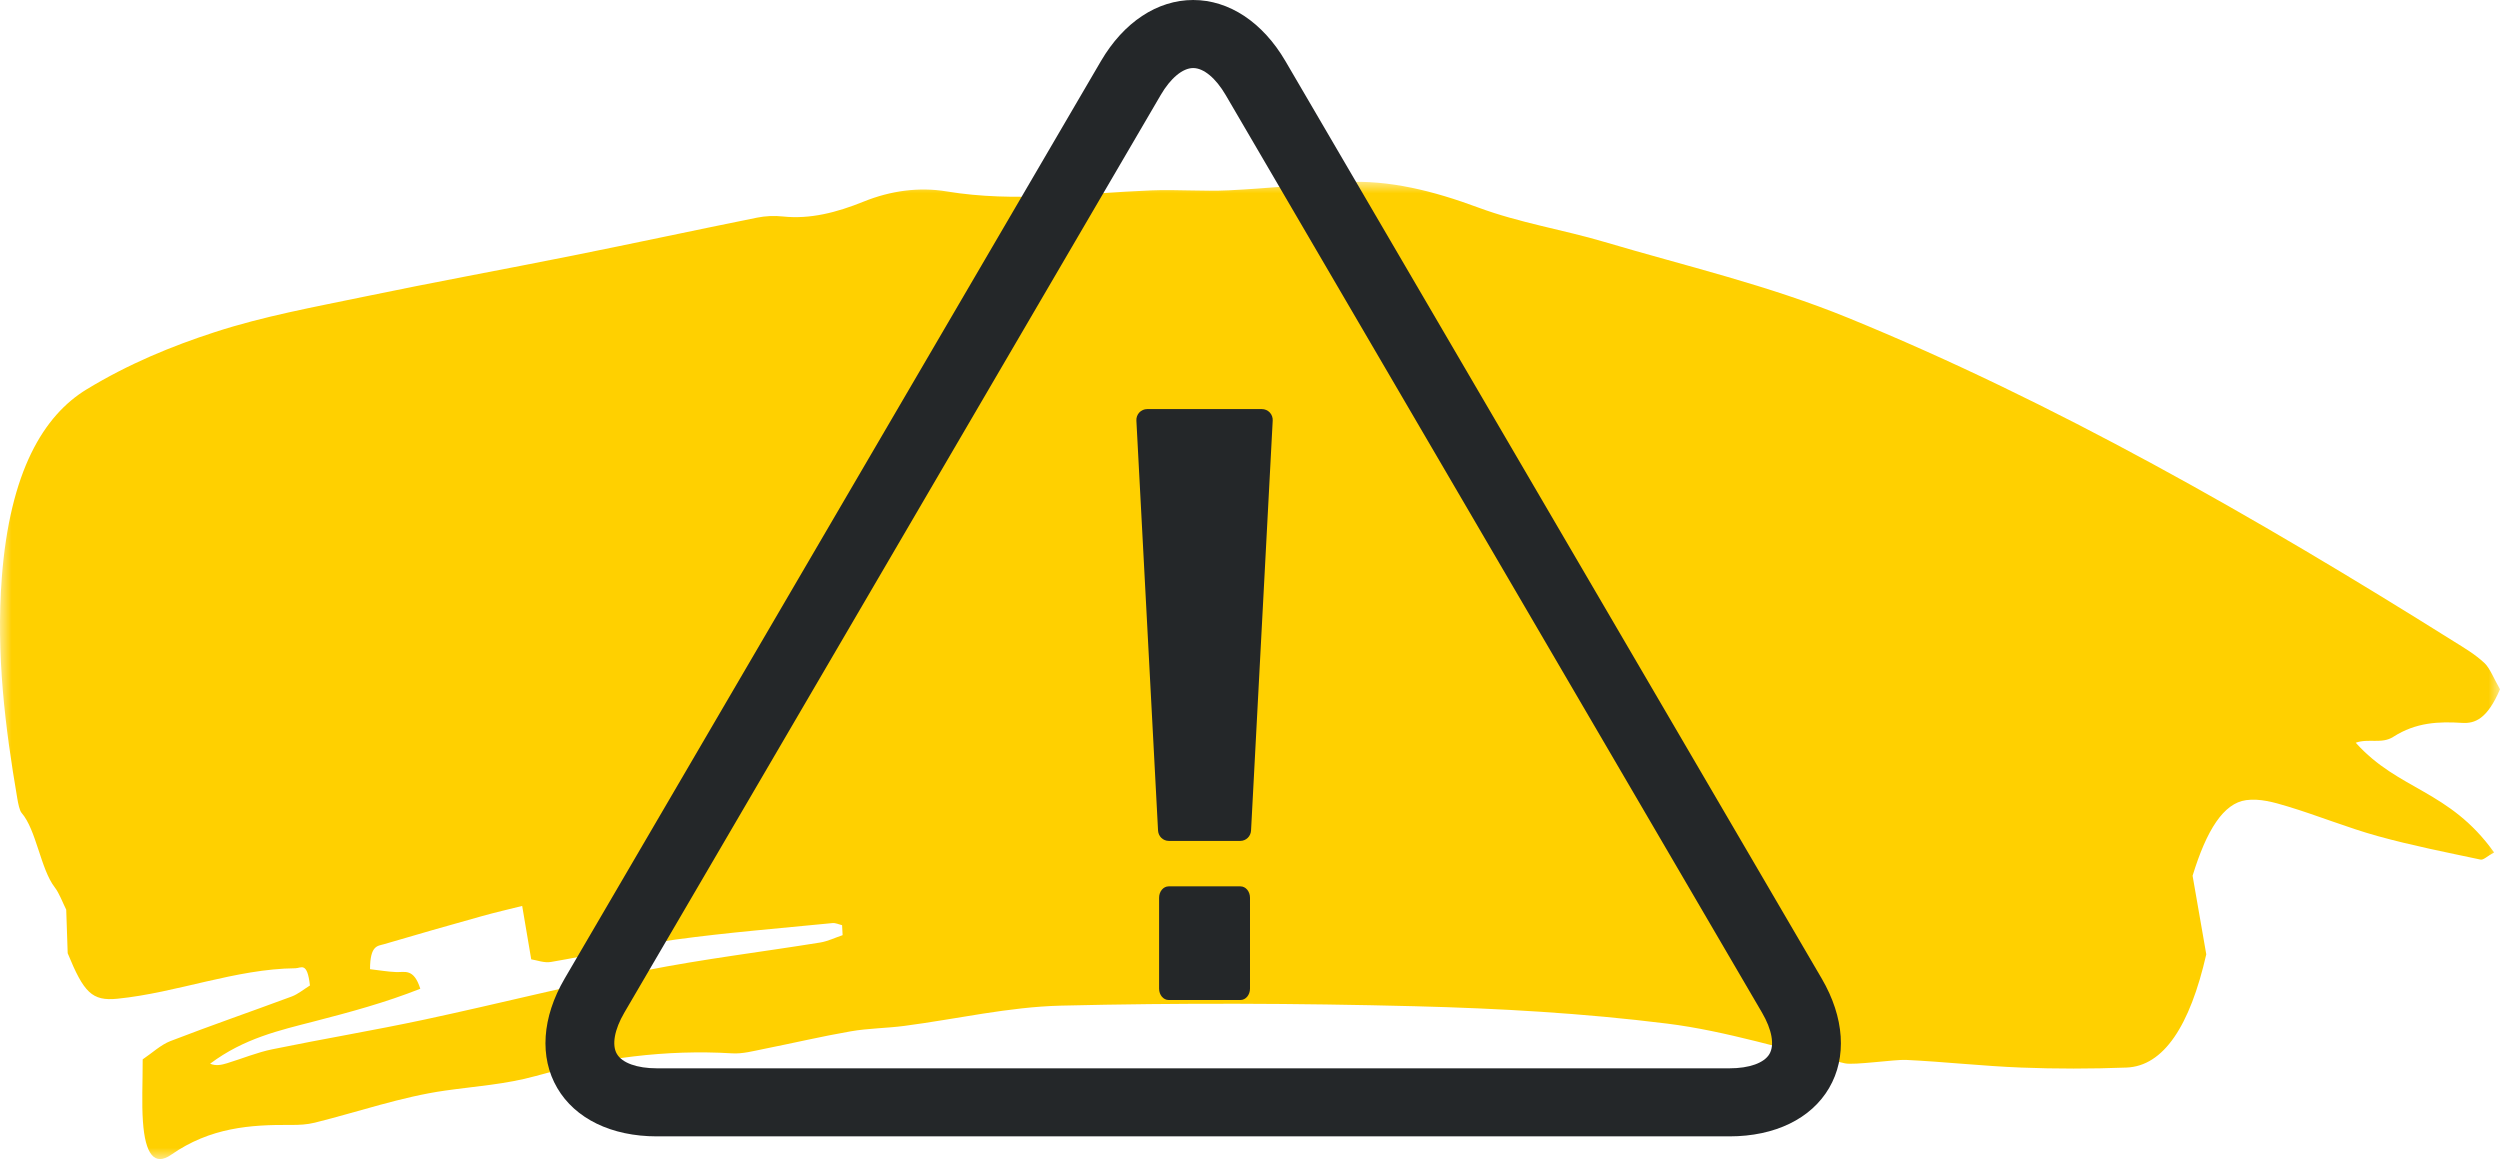 <?xml version="1.0" encoding="UTF-8"?>
<svg width="110px" height="51px" viewBox="0 0 110 51" version="1.1" xmlns="http://www.w3.org/2000/svg" xmlns:xlink="http://www.w3.org/1999/xlink">
    <title>rinvoq-warning_r13_desktop</title>
    <defs>
        <polygon id="path-1" points="0 0 110 0 110 43 0 43"></polygon>
    </defs>
    <g id="8.2-What-is-RINVOQ" stroke="none" stroke-width="1" fill="none" fill-rule="evenodd">
        <g id="8.2.0.1_What-is-Rinvoq?_DESKTOP" transform="translate(-112, -1393)">
            <g id="rinvoq-warning_r13_desktop" transform="translate(112, 1393)">
                <g id="Group-3" transform="translate(0, 8)">
                    <mask id="mask-2" fill="white">
                        <use xlink:href="#path-1"></use>
                    </mask>
                    <g id="Clip-2"></g>
                    <path d="M36.088,33.471 C33.531,33.884 30.97,34.192 28.418,34.697 C25.17,35.341 21.929,36.166 18.682,36.861 C16.45,37.338 14.213,37.71 11.98,38.169 C11.315,38.305 10.654,38.579 9.991,38.782 C9.746,38.857 9.5,38.911 9.245,38.803 C10.741,37.682 12.297,37.336 13.848,36.935 C15.395,36.535 16.942,36.119 18.493,35.505 C18.206,34.594 17.81,34.786 17.433,34.771 C17.057,34.757 16.681,34.69 16.281,34.644 C16.284,33.588 16.616,33.627 16.884,33.548 C18.327,33.122 19.771,32.711 21.215,32.307 C21.785,32.147 22.357,32.017 22.976,31.861 C23.114,32.681 23.224,33.327 23.374,34.211 C23.632,34.25 23.941,34.378 24.244,34.326 C26.073,34.014 27.899,33.589 29.73,33.34 C32.027,33.027 34.327,32.845 36.626,32.616 C36.767,32.601 36.91,32.675 37.052,32.708 C37.06,32.854 37.068,33.001 37.075,33.147 C36.746,33.258 36.419,33.417 36.088,33.471 M105.303,24.422 C106.308,23.777 107.31,23.744 108.332,23.807 C108.892,23.842 109.437,23.644 110,22.328 C109.739,21.874 109.552,21.393 109.316,21.173 C108.888,20.776 108.434,20.513 107.985,20.232 C99.182,14.71 90.323,9.668 81.325,5.989 C77.776,4.538 74.175,3.708 70.595,2.645 C68.747,2.098 66.882,1.813 65.045,1.132 C63.083,0.405 61.122,-0.098 59.133,0.016 C57.443,0.113 55.753,0.293 54.064,0.374 C52.927,0.429 51.789,0.331 50.654,0.377 C47.653,0.498 44.656,0.92 41.65,0.422 C40.442,0.221 39.191,0.389 37.999,0.871 C36.813,1.351 35.643,1.653 34.444,1.525 C34.066,1.485 33.684,1.501 33.307,1.577 C30.608,2.122 27.91,2.702 25.211,3.244 C22.134,3.861 19.055,4.422 15.978,5.063 C13.803,5.516 11.621,5.909 9.461,6.61 C7.563,7.226 5.663,8.007 3.815,9.13 C1.924,10.279 0.434,12.732 0.078,17.433 C-0.177,20.804 0.228,24.002 0.76,27.126 C0.8,27.363 0.86,27.663 0.95,27.767 C1.597,28.509 1.788,30.242 2.41,31.045 C2.606,31.297 2.758,31.716 2.914,32.026 C2.938,32.741 2.959,33.381 2.978,33.942 C3.686,35.67 4.045,36.056 5.166,35.944 C7.783,35.682 10.372,34.63 12.999,34.603 C13.251,34.601 13.517,34.29 13.638,35.361 C13.369,35.527 13.11,35.744 12.842,35.844 C11.06,36.506 9.276,37.121 7.497,37.808 C7.081,37.968 6.682,38.34 6.278,38.612 C6.278,39.688 6.232,40.536 6.289,41.349 C6.388,42.793 6.801,43.32 7.53,42.81 C9.255,41.605 11.025,41.483 12.807,41.497 C13.155,41.5 13.506,41.483 13.852,41.397 C15.762,40.922 17.667,40.258 19.584,39.986 C20.915,39.796 22.242,39.713 23.574,39.344 C26.438,38.548 29.32,38.173 32.211,38.347 C32.675,38.376 33.142,38.246 33.606,38.154 C34.88,37.901 36.153,37.6 37.429,37.379 C38.212,37.242 39.001,37.243 39.787,37.14 C42.085,36.84 44.382,36.304 46.681,36.248 C51.871,36.124 57.062,36.143 62.251,36.274 C65.952,36.368 69.656,36.578 73.351,37.038 C75.966,37.363 78.567,38.202 81.176,38.787 C81.579,38.877 83.374,38.612 83.863,38.636 C85.551,38.717 87.239,38.907 88.927,38.973 C90.472,39.033 92.018,39.031 93.562,38.973 C95.2,38.911 96.358,37.139 97.076,33.991 C96.855,32.719 96.659,31.596 96.474,30.533 C97.092,28.514 97.84,27.339 98.831,27.206 C99.434,27.125 100.05,27.3 100.652,27.482 C101.978,27.882 103.297,28.423 104.626,28.79 C106.127,29.205 107.634,29.501 109.14,29.821 C109.275,29.85 109.418,29.683 109.741,29.507 C107.762,26.743 105.54,26.785 103.652,24.68 C104.215,24.479 104.797,24.747 105.303,24.422" id="Fill-1" fill="#FFD000" mask="url(#mask-2)"></path>
                </g>
                <path d="M77.856,46.375 C77.626,46.77 76.969,47.006 76.099,47.006 L28.901,47.006 C28.031,47.006 27.375,46.77 27.144,46.375 C26.912,45.98 27.035,45.301 27.47,44.557 L51.07,4.183 L51.07,4.182 C51.504,3.438 52.038,2.994 52.5,2.994 C52.962,2.994 53.496,3.438 53.931,4.183 L77.53,44.557 C77.965,45.301 78.088,45.98 77.856,46.375 M80.157,43.059 L56.557,2.686 C55.559,0.979 54.081,0 52.5,0 C50.919,0 49.442,0.979 48.443,2.685 L24.843,43.06 C23.846,44.766 23.728,46.52 24.519,47.872 C25.309,49.224 26.906,50 28.901,50 L76.099,50 C78.094,50 79.692,49.224 80.481,47.872 C81.272,46.52 81.154,44.766 80.157,43.059" id="Fill-4" fill="#242729"></path>
                <path d="M54.58,39 L51.42,39 C51.188,39 51,39.224 51,39.5 L51,43.5 C51,43.777 51.188,44 51.42,44 L54.58,44 C54.812,44 55,43.777 55,43.5 L55,39.5 C55,39.224 54.812,39 54.58,39" id="Fill-6" fill="#242729"></path>
                <path d="M55.524,18 L50.476,18 C50.345,18 50.22,18.054 50.129,18.15 C50.041,18.245 49.993,18.375 50.001,18.507 L50.954,36.544 C50.967,36.8 51.176,37 51.429,37 L54.571,37 C54.824,37 55.033,36.8 55.046,36.544 L55.999,18.507 C56.007,18.375 55.96,18.245 55.871,18.15 C55.78,18.054 55.655,18 55.524,18" id="Fill-8" fill="#242729"></path>
            </g>
        </g>
    </g>
</svg>